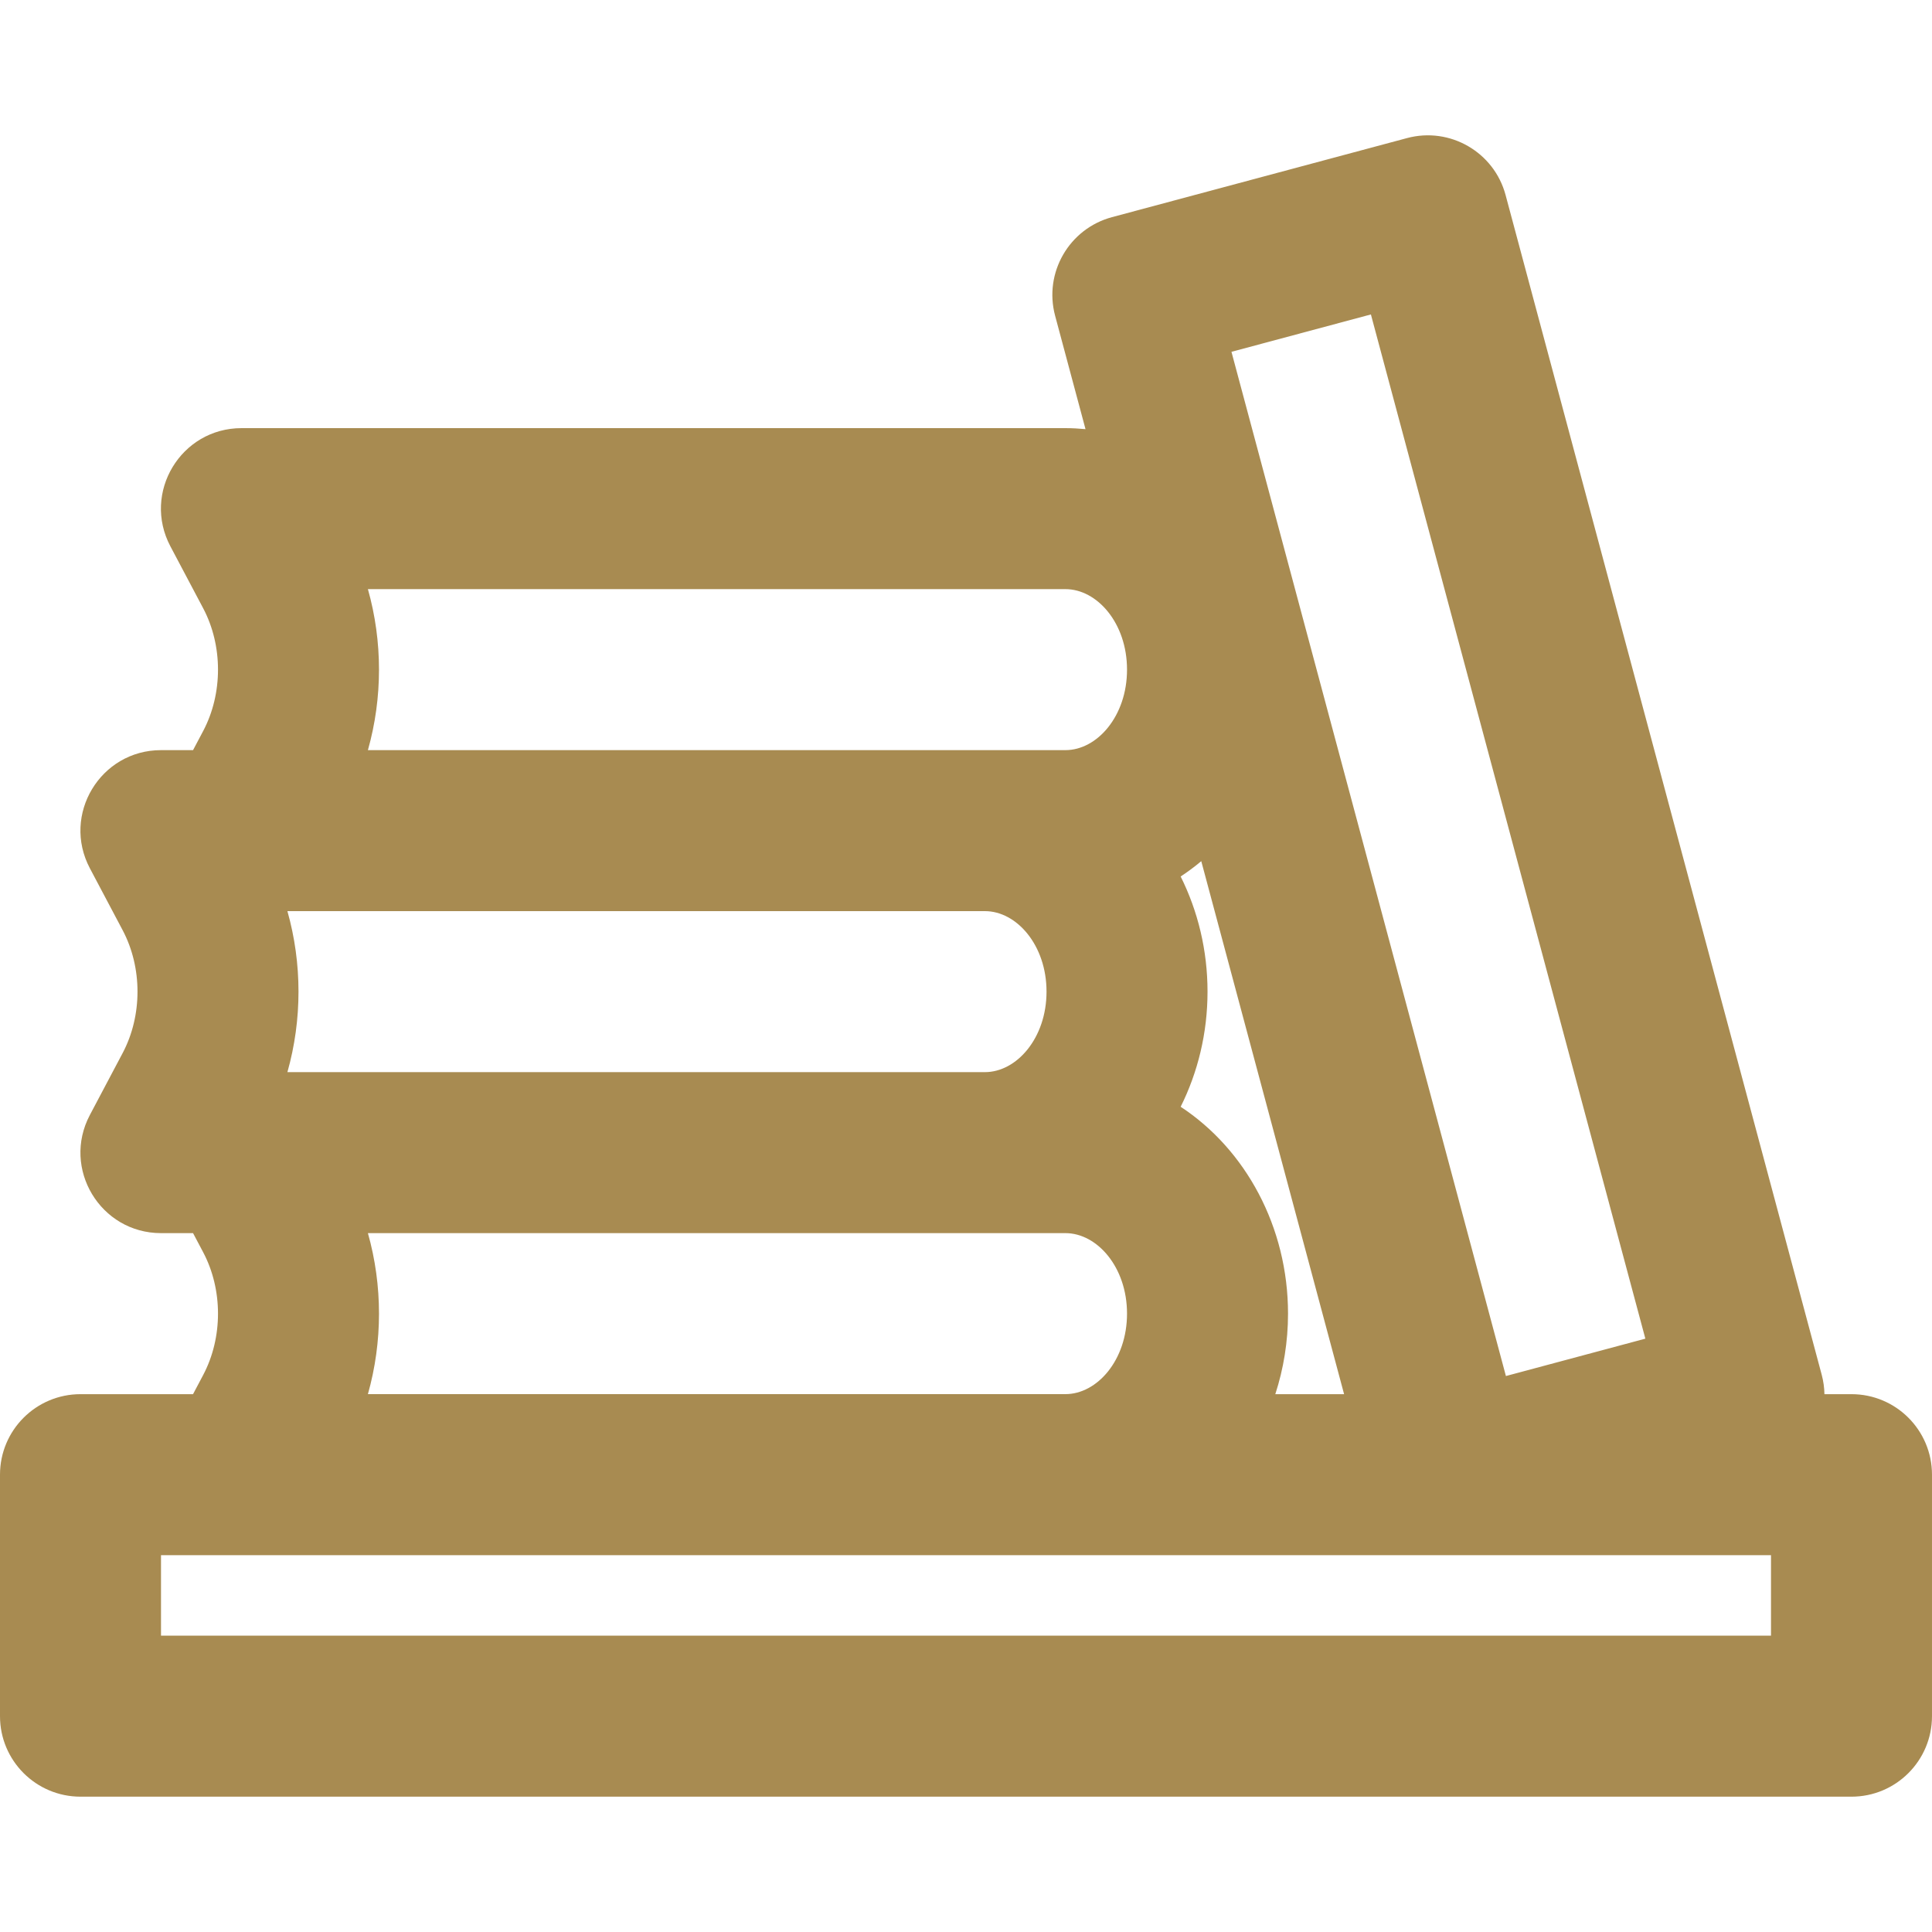 <!DOCTYPE svg PUBLIC "-//W3C//DTD SVG 1.1//EN" "http://www.w3.org/Graphics/SVG/1.1/DTD/svg11.dtd">
<!-- Uploaded to: SVG Repo, www.svgrepo.com, Transformed by: SVG Repo Mixer Tools -->
<svg fill="#A88B51" height="800px" width="800px" version="1.1" id="Layer_1" xmlns="http://www.w3.org/2000/svg" xmlns:xlink="http://www.w3.org/1999/xlink" viewBox="0 0 512 512" xml:space="preserve">
<g id="SVGRepo_bgCarrier" stroke-width="0"/>
<g id="SVGRepo_tracerCarrier" stroke-linecap="round" stroke-linejoin="round"/>
<g id="SVGRepo_iconCarrier"> <g> <g> <path d="M490.667,369.47h-7.172c-0.031-1.704-0.264-3.43-0.725-5.151L398.994,51.68c-3.05-11.381-14.748-18.135-26.129-15.084 l-78.165,20.949c-11.38,3.05-18.133,14.748-15.084,26.128l8.054,30.056c-1.75-0.167-3.52-0.269-5.316-0.269H64.006 c-16.075,0-26.375,17.105-18.855,31.313l8.683,16.405c5.251,9.926,5.251,22.638-0.002,32.567l-2.672,5.048h-8.487 c-16.075,0-26.375,17.105-18.855,31.313l8.683,16.405c5.251,9.926,5.251,22.638-0.002,32.567l-8.681,16.402 c-7.52,14.208,2.78,31.313,18.855,31.313h8.487l2.673,5.051c5.251,9.926,5.251,22.638-0.002,32.567l-2.677,5.059H21.333 C9.551,369.47,0,379.022,0,390.804v64c0,11.782,9.551,21.333,21.333,21.333h469.333c11.782,0,21.333-9.551,21.333-21.333v-64 C512,379.022,502.449,369.47,490.667,369.47z M363.303,83.331l72.733,271.427l-36.953,9.904L326.35,93.235L363.303,83.331z M76.167,241.46H261.02c8.385,0,16.32,8.991,16.32,21.333c0,12.342-7.935,21.333-16.32,21.333H76.167 C80.084,270.235,80.084,255.35,76.167,241.46z M97.5,156.126h184.853c8.385,0,16.32,8.991,16.32,21.333 c0,12.342-7.935,21.333-16.32,21.333H261.02H97.5C101.417,184.902,101.417,170.016,97.5,156.126z M261.02,326.793h21.333 c8.385,0,16.32,8.991,16.32,21.333s-7.935,21.333-16.32,21.333H97.5c3.917-13.891,3.917-28.777,0-42.667H261.02z M312.887,293.306 c4.552-9.121,7.12-19.536,7.12-30.513c0-10.976-2.568-21.392-7.12-30.513c1.896-1.245,3.717-2.604,5.461-4.064l37.851,141.254 h-18.23c2.182-6.705,3.371-13.894,3.371-21.344C341.34,325.139,330.092,304.604,312.887,293.306z M469.333,433.47H42.667v-21.333 h426.667V433.47z"/> </g> </g> </g>
</svg>